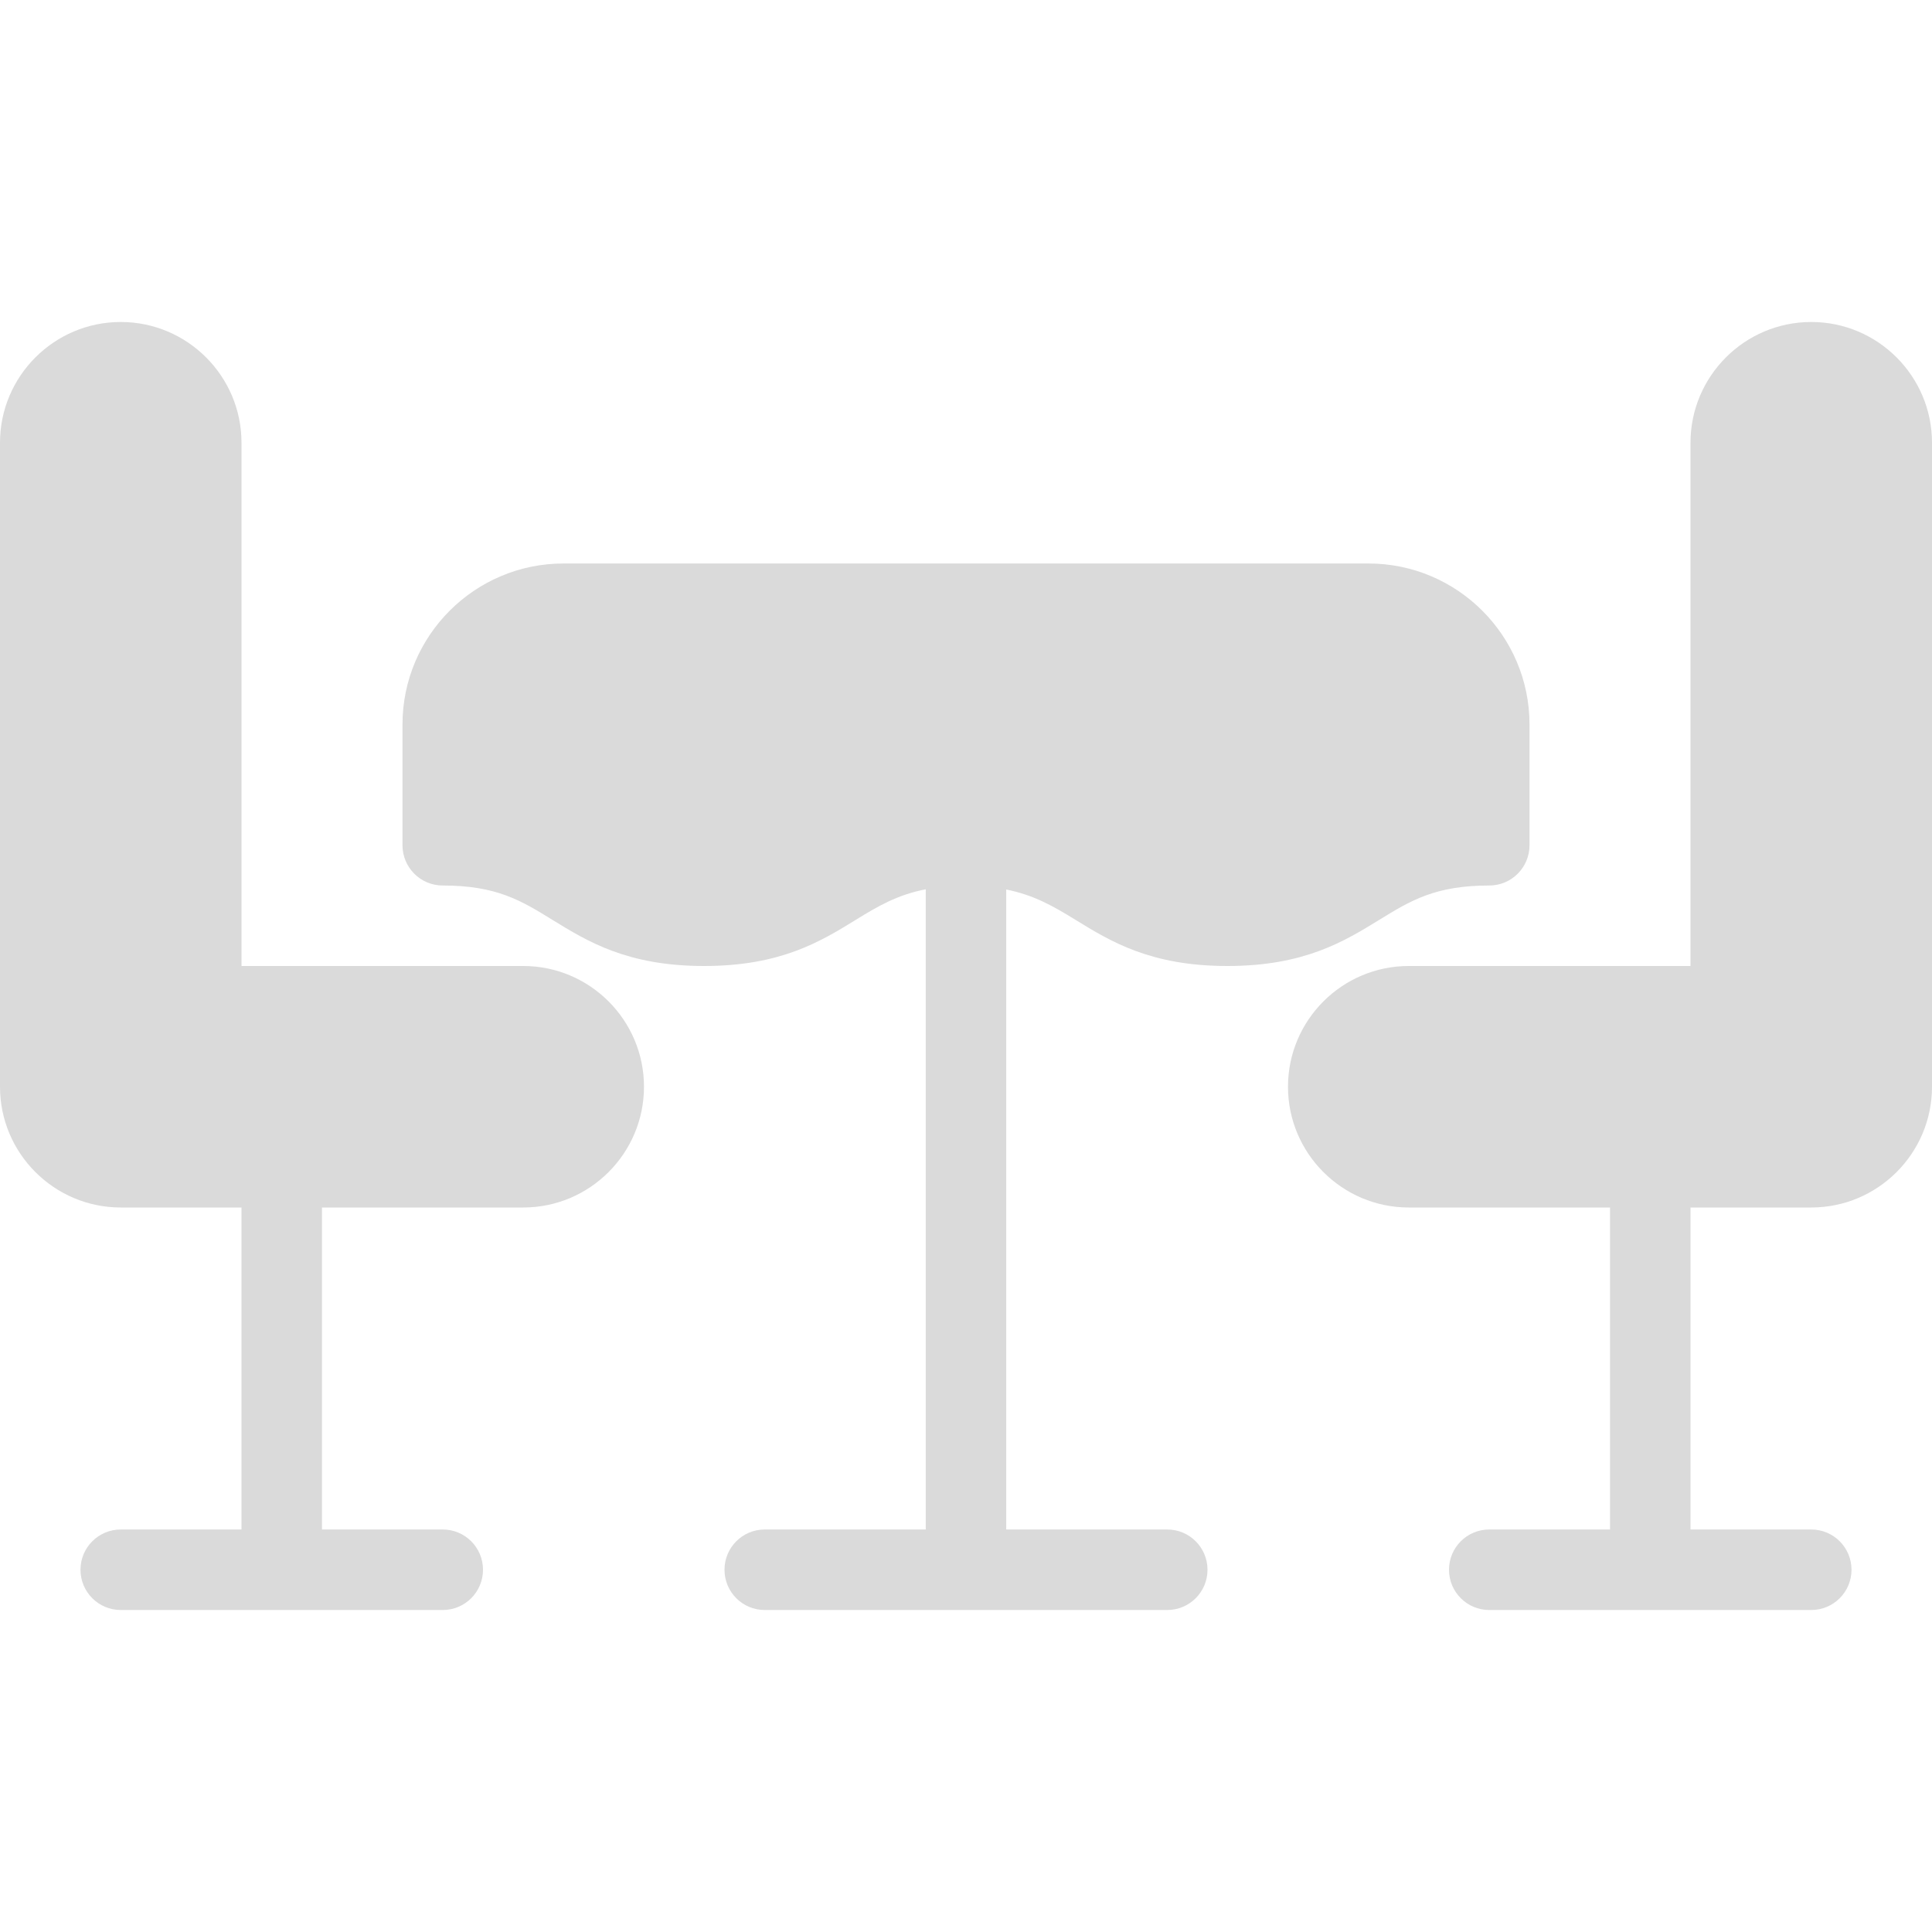 <svg width="92" height="92" viewBox="0 0 92 92" fill="none" xmlns="http://www.w3.org/2000/svg">
<path d="M86.25 15.333C83.079 15.333 80.5 17.913 80.5 21.083V46H67.083C63.913 46 61.333 48.579 61.333 51.75C61.333 54.921 63.913 57.5 67.083 57.5H76.667V72.833H70.917C69.857 72.833 69 73.691 69 74.75C69 75.809 69.857 76.667 70.917 76.667H86.25C87.309 76.667 88.167 75.809 88.167 74.75C88.167 73.691 87.309 72.833 86.25 72.833H80.5V57.5H86.25C89.421 57.5 92 54.921 92 51.75V21.083C92 17.913 89.421 15.333 86.25 15.333Z" fill="#DADADA"/>
<path d="M24.917 46H11.5V21.083C11.5 17.913 8.921 15.333 5.75 15.333C2.579 15.333 0 17.913 0 21.083V51.75C0 54.921 2.579 57.5 5.75 57.5H11.5V72.833H5.75C4.691 72.833 3.833 73.691 3.833 74.75C3.833 75.809 4.691 76.667 5.75 76.667H21.083C22.143 76.667 23 75.809 23 74.75C23 73.691 22.143 72.833 21.083 72.833H15.333V57.5H24.916C28.087 57.5 30.666 54.921 30.666 51.75C30.666 48.579 28.087 46 24.917 46Z" fill="#DADADA"/>
<path d="M51.209 43.799C52.886 44.83 54.788 46 58.447 46C62.106 46 64.008 44.83 65.685 43.799C67.169 42.887 68.341 42.167 70.917 42.167C71.976 42.167 72.834 41.309 72.834 40.25V34.5C72.834 30.272 69.395 26.833 65.167 26.833H26.833C22.605 26.833 19.166 30.272 19.166 34.5V40.25C19.166 41.309 20.024 42.167 21.083 42.167C23.651 42.167 24.819 42.887 26.3 43.799C27.975 44.83 29.873 46 33.528 46C37.182 46 39.082 44.83 40.757 43.799C41.811 43.15 42.727 42.611 44.083 42.347V72.833H36.416C35.357 72.833 34.5 73.691 34.5 74.75C34.5 75.809 35.357 76.667 36.416 76.667H55.583C56.642 76.667 57.5 75.809 57.5 74.75C57.5 73.691 56.642 72.833 55.583 72.833H47.916V42.357C49.251 42.625 50.164 43.157 51.209 43.799Z" fill="#DADADA"/>
</svg>

